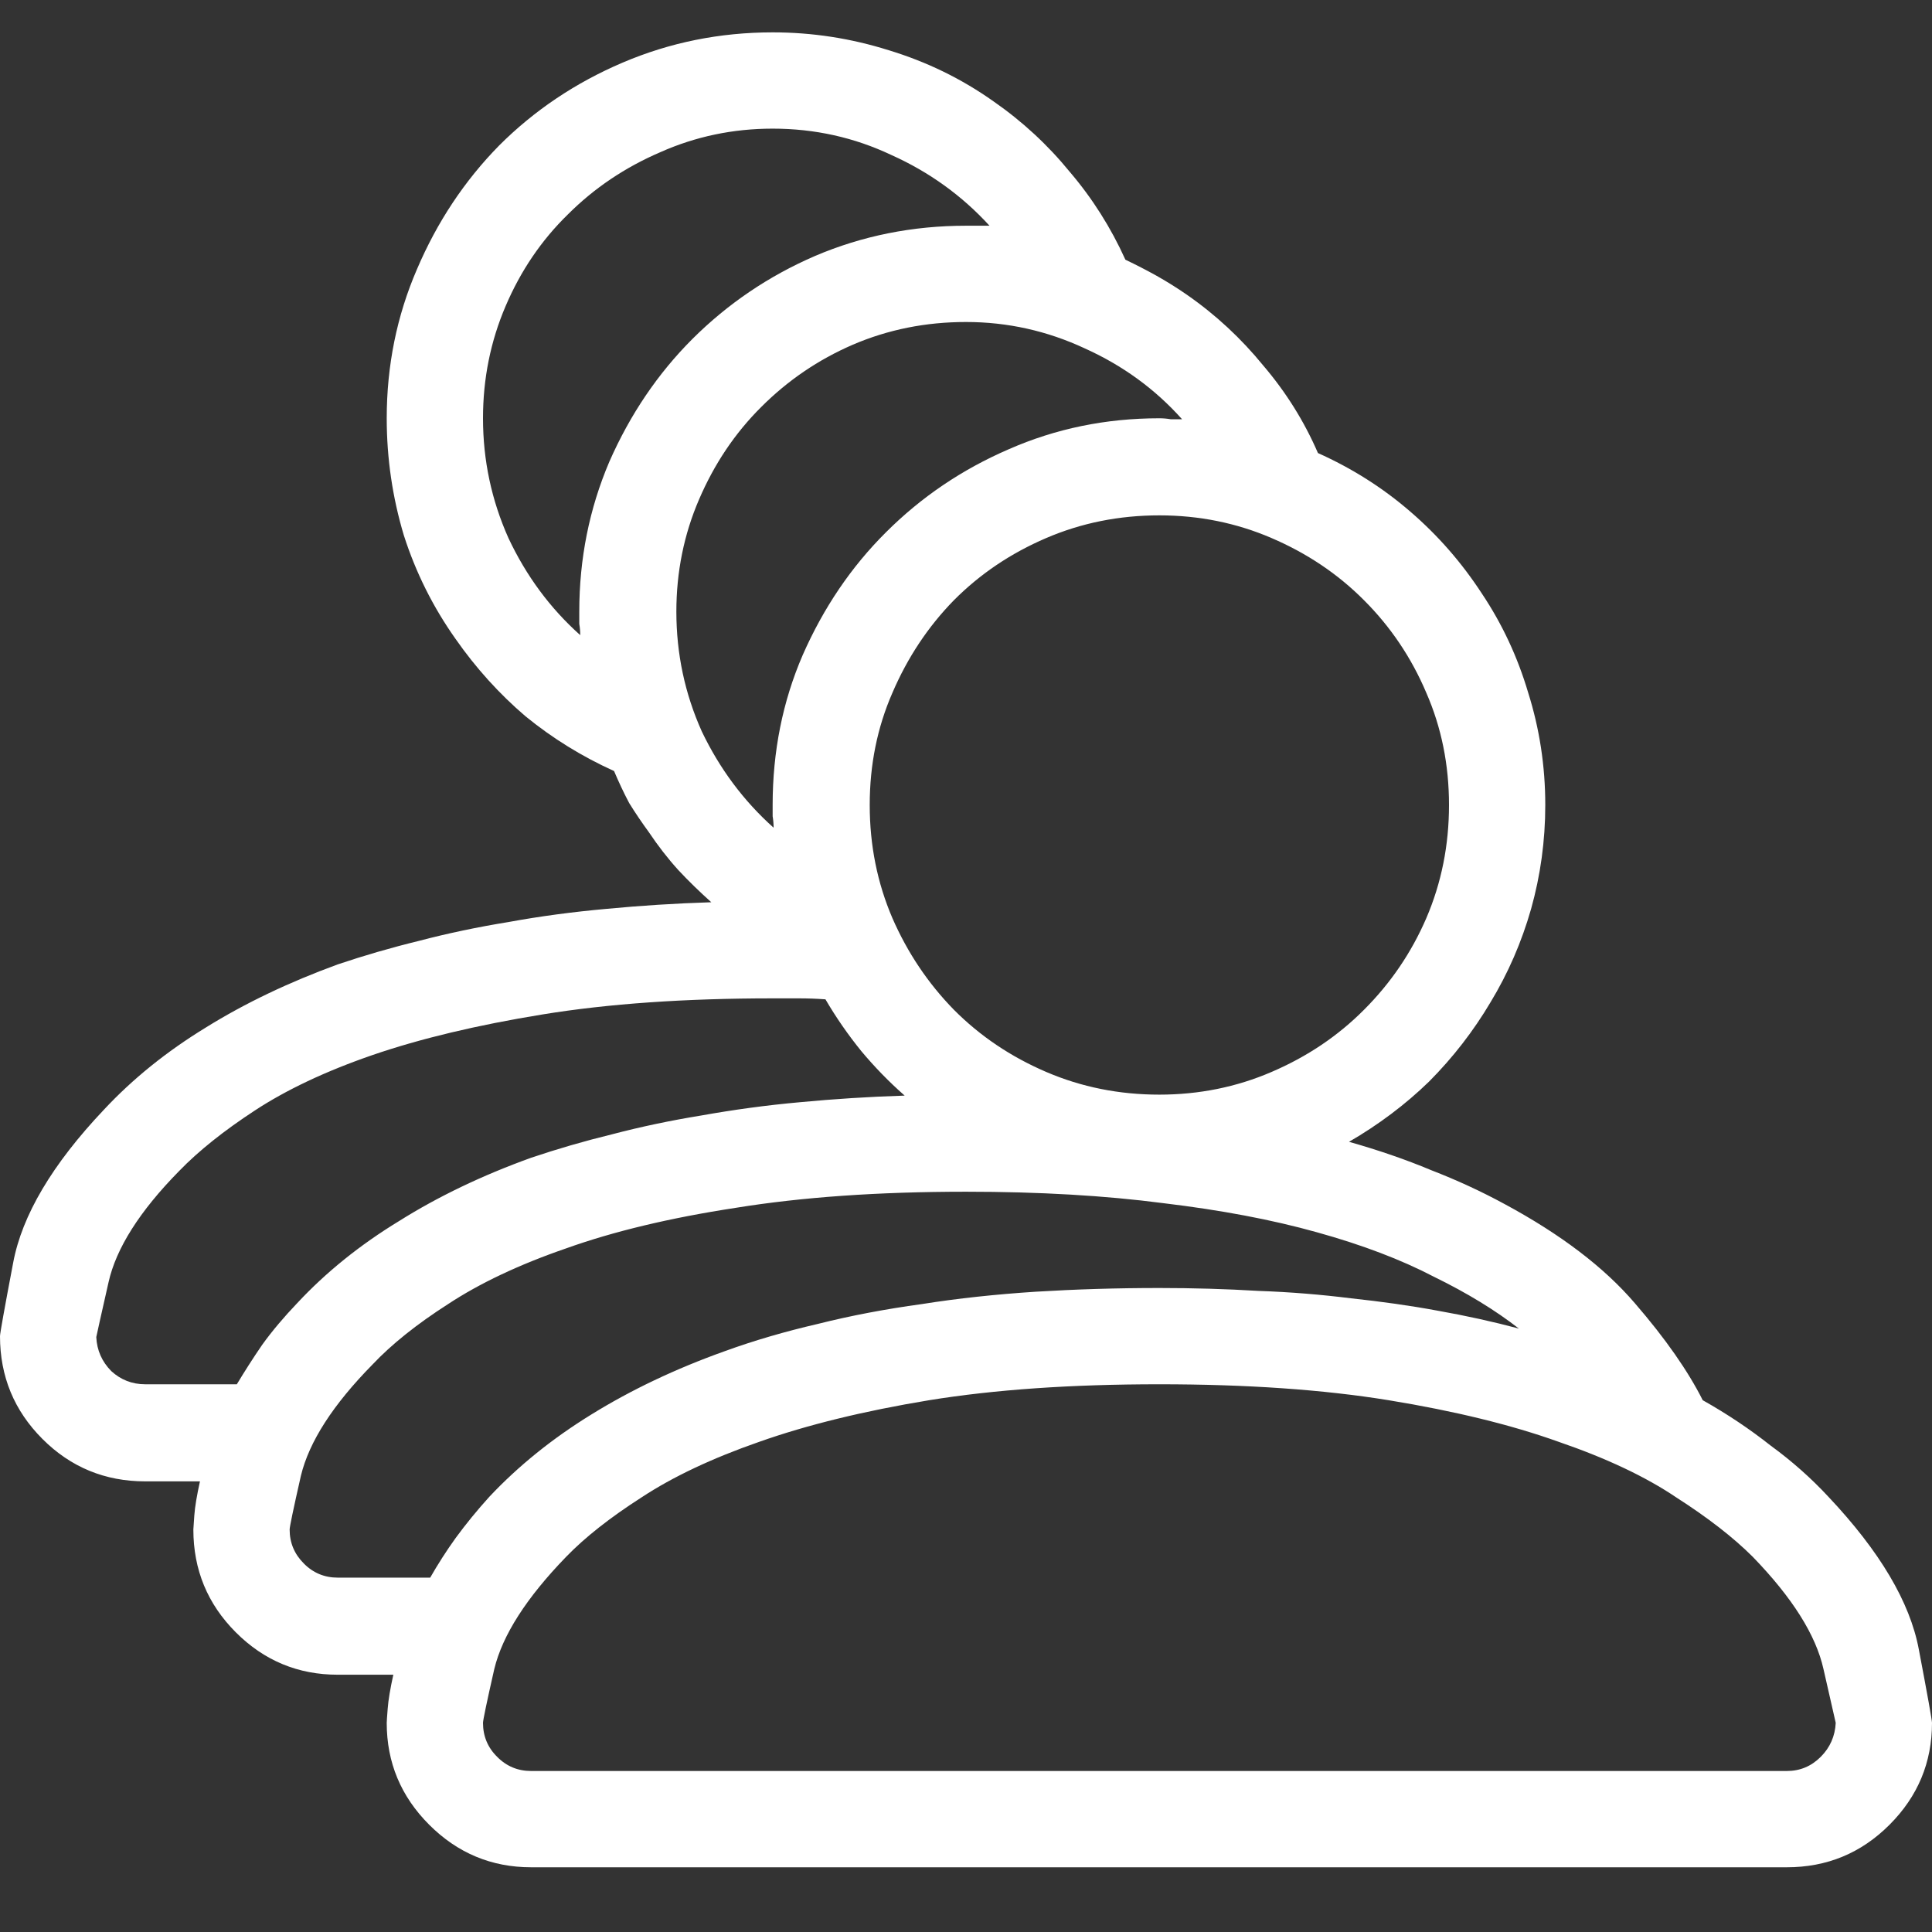 <svg width="12" height="12" viewBox="0 0 12 12" fill="none" xmlns="http://www.w3.org/2000/svg">
<rect x="0" y="0" width="12" height="12" fill="#333333" stroke="none"/>
<path d="M11.355 9.295C11.25 9.182 11.131 9.076 10.998 8.979C10.869 8.877 10.729 8.783 10.576 8.697C10.486 8.518 10.346 8.316 10.154 8.094C9.963 7.871 9.693 7.666 9.346 7.479C9.201 7.4 9.049 7.33 8.889 7.268C8.729 7.201 8.559 7.143 8.379 7.092C8.562 6.986 8.729 6.861 8.877 6.717C9.025 6.568 9.152 6.404 9.258 6.225C9.367 6.045 9.451 5.852 9.51 5.645C9.568 5.438 9.598 5.223 9.598 5C9.598 4.758 9.562 4.525 9.492 4.303C9.426 4.08 9.33 3.875 9.205 3.688C9.08 3.496 8.932 3.326 8.76 3.178C8.588 3.029 8.396 2.908 8.186 2.814C8.1 2.615 7.986 2.434 7.846 2.27C7.709 2.102 7.551 1.955 7.371 1.83C7.309 1.787 7.246 1.748 7.184 1.713C7.121 1.678 7.057 1.645 6.99 1.613C6.9 1.414 6.785 1.232 6.645 1.068C6.508 0.9 6.35 0.754 6.17 0.629C5.971 0.488 5.754 0.383 5.52 0.312C5.285 0.238 5.045 0.201 4.799 0.201C4.471 0.201 4.16 0.264 3.867 0.389C3.574 0.514 3.318 0.686 3.1 0.904C2.885 1.123 2.715 1.379 2.59 1.672C2.465 1.961 2.402 2.27 2.402 2.598C2.402 2.848 2.438 3.09 2.508 3.324C2.582 3.555 2.689 3.77 2.83 3.969C2.955 4.148 3.1 4.309 3.264 4.449C3.432 4.586 3.615 4.699 3.814 4.789C3.842 4.855 3.873 4.922 3.908 4.988C3.947 5.051 3.988 5.111 4.031 5.17C4.086 5.252 4.146 5.33 4.213 5.404C4.279 5.475 4.348 5.541 4.418 5.604C4.195 5.611 3.979 5.625 3.768 5.645C3.557 5.664 3.354 5.691 3.158 5.727C2.967 5.758 2.781 5.797 2.602 5.844C2.426 5.887 2.258 5.936 2.098 5.99C1.797 6.1 1.523 6.23 1.277 6.383C1.035 6.531 0.824 6.701 0.645 6.893C0.324 7.232 0.137 7.549 0.082 7.842C0.027 8.131 0 8.283 0 8.299C0 8.549 0.088 8.762 0.264 8.938C0.439 9.113 0.652 9.201 0.902 9.201H1.242C1.223 9.287 1.211 9.357 1.207 9.412C1.203 9.467 1.201 9.496 1.201 9.5C1.201 9.75 1.289 9.963 1.465 10.139C1.641 10.315 1.852 10.402 2.098 10.402H2.443C2.424 10.488 2.412 10.559 2.408 10.613C2.404 10.664 2.402 10.693 2.402 10.701C2.402 10.947 2.49 11.158 2.666 11.334C2.842 11.51 3.053 11.598 3.299 11.598H11.098C11.348 11.598 11.56 11.51 11.736 11.334C11.912 11.158 12 10.947 12 10.701C12 10.685 11.973 10.533 11.918 10.244C11.863 9.951 11.676 9.635 11.355 9.295ZM9 5C9 5.25 8.953 5.484 8.859 5.703C8.766 5.918 8.637 6.107 8.473 6.271C8.309 6.436 8.117 6.564 7.898 6.658C7.68 6.752 7.447 6.799 7.201 6.799C6.951 6.799 6.717 6.752 6.498 6.658C6.279 6.564 6.088 6.436 5.924 6.271C5.764 6.107 5.637 5.918 5.543 5.703C5.449 5.484 5.402 5.25 5.402 5C5.402 4.75 5.449 4.518 5.543 4.303C5.637 4.084 5.764 3.893 5.924 3.729C6.088 3.564 6.279 3.436 6.498 3.342C6.717 3.248 6.951 3.201 7.201 3.201C7.447 3.201 7.68 3.248 7.898 3.342C8.117 3.436 8.309 3.564 8.473 3.729C8.637 3.893 8.766 4.084 8.859 4.303C8.953 4.518 9 4.75 9 5ZM3 2.598C3 2.352 3.047 2.119 3.141 1.9C3.234 1.682 3.363 1.492 3.527 1.332C3.691 1.168 3.883 1.039 4.102 0.945C4.32 0.848 4.553 0.799 4.799 0.799C5.061 0.799 5.307 0.854 5.537 0.963C5.771 1.068 5.975 1.215 6.146 1.402C6.119 1.402 6.094 1.402 6.07 1.402C6.047 1.402 6.023 1.402 6 1.402C5.668 1.402 5.355 1.465 5.062 1.59C4.773 1.715 4.52 1.887 4.301 2.105C4.086 2.32 3.914 2.574 3.785 2.867C3.66 3.16 3.598 3.471 3.598 3.799C3.598 3.822 3.598 3.848 3.598 3.875C3.602 3.898 3.604 3.922 3.604 3.945C3.416 3.777 3.268 3.576 3.158 3.342C3.053 3.107 3 2.859 3 2.598ZM4.201 3.799C4.201 3.553 4.248 3.32 4.342 3.102C4.436 2.883 4.564 2.691 4.729 2.527C4.893 2.363 5.082 2.234 5.297 2.141C5.516 2.047 5.75 2 6 2C6.258 2 6.504 2.055 6.738 2.164C6.973 2.27 7.174 2.416 7.342 2.604C7.318 2.604 7.295 2.604 7.271 2.604C7.248 2.6 7.225 2.598 7.201 2.598C6.869 2.598 6.557 2.662 6.264 2.791C5.975 2.916 5.721 3.088 5.502 3.307C5.287 3.521 5.115 3.775 4.986 4.068C4.861 4.357 4.799 4.668 4.799 5C4.799 5.023 4.799 5.047 4.799 5.07C4.803 5.094 4.805 5.117 4.805 5.141C4.617 4.973 4.469 4.773 4.359 4.543C4.254 4.309 4.201 4.061 4.201 3.799ZM0.902 8.598C0.82 8.598 0.75 8.57 0.691 8.516C0.633 8.457 0.602 8.387 0.598 8.305C0.602 8.285 0.627 8.172 0.674 7.965C0.721 7.754 0.867 7.523 1.113 7.273C1.234 7.148 1.391 7.023 1.582 6.898C1.777 6.77 2.021 6.654 2.314 6.553C2.611 6.451 2.963 6.367 3.369 6.301C3.779 6.234 4.256 6.201 4.799 6.201C4.854 6.201 4.908 6.201 4.963 6.201C5.018 6.201 5.072 6.203 5.127 6.207C5.193 6.32 5.268 6.428 5.35 6.529C5.432 6.627 5.521 6.719 5.619 6.805C5.396 6.812 5.18 6.826 4.969 6.846C4.758 6.865 4.555 6.893 4.359 6.928C4.168 6.959 3.982 6.998 3.803 7.045C3.627 7.088 3.459 7.137 3.299 7.191C2.994 7.301 2.721 7.432 2.479 7.584C2.236 7.732 2.025 7.902 1.846 8.094C1.764 8.18 1.691 8.266 1.629 8.352C1.57 8.438 1.518 8.52 1.471 8.598H0.902ZM2.098 9.799C2.016 9.799 1.945 9.77 1.887 9.711C1.828 9.652 1.799 9.582 1.799 9.5C1.799 9.484 1.822 9.373 1.869 9.166C1.92 8.955 2.068 8.725 2.314 8.475C2.432 8.35 2.588 8.225 2.783 8.1C2.979 7.971 3.223 7.855 3.516 7.754C3.812 7.648 4.164 7.564 4.57 7.502C4.977 7.436 5.453 7.402 6 7.402C6.457 7.402 6.865 7.426 7.225 7.473C7.584 7.516 7.902 7.576 8.18 7.654C8.461 7.732 8.703 7.824 8.906 7.93C9.113 8.031 9.289 8.139 9.434 8.252C9.273 8.209 9.105 8.172 8.93 8.141C8.758 8.109 8.578 8.084 8.391 8.064C8.207 8.041 8.016 8.025 7.816 8.018C7.617 8.006 7.412 8 7.201 8C6.936 8 6.68 8.008 6.434 8.023C6.188 8.039 5.951 8.064 5.725 8.1C5.498 8.131 5.283 8.172 5.08 8.223C4.877 8.27 4.684 8.326 4.5 8.393C4.195 8.502 3.92 8.633 3.674 8.785C3.432 8.934 3.221 9.104 3.041 9.295C2.963 9.381 2.893 9.467 2.83 9.553C2.771 9.635 2.719 9.717 2.672 9.799H2.098ZM11.098 11H3.299C3.217 11 3.146 10.971 3.088 10.912C3.029 10.854 3 10.783 3 10.701C3 10.685 3.023 10.574 3.07 10.367C3.121 10.156 3.27 9.924 3.516 9.67C3.633 9.549 3.789 9.426 3.984 9.301C4.18 9.172 4.424 9.057 4.717 8.955C5.014 8.85 5.365 8.764 5.771 8.697C6.178 8.631 6.654 8.598 7.201 8.598C7.744 8.598 8.219 8.631 8.625 8.697C9.035 8.764 9.387 8.85 9.68 8.955C9.977 9.057 10.221 9.172 10.412 9.301C10.607 9.426 10.766 9.549 10.887 9.67C11.133 9.924 11.279 10.156 11.326 10.367C11.373 10.574 11.398 10.685 11.402 10.701C11.398 10.783 11.367 10.854 11.309 10.912C11.25 10.971 11.18 11 11.098 11Z" fill="#ffffff"/>
</svg>
